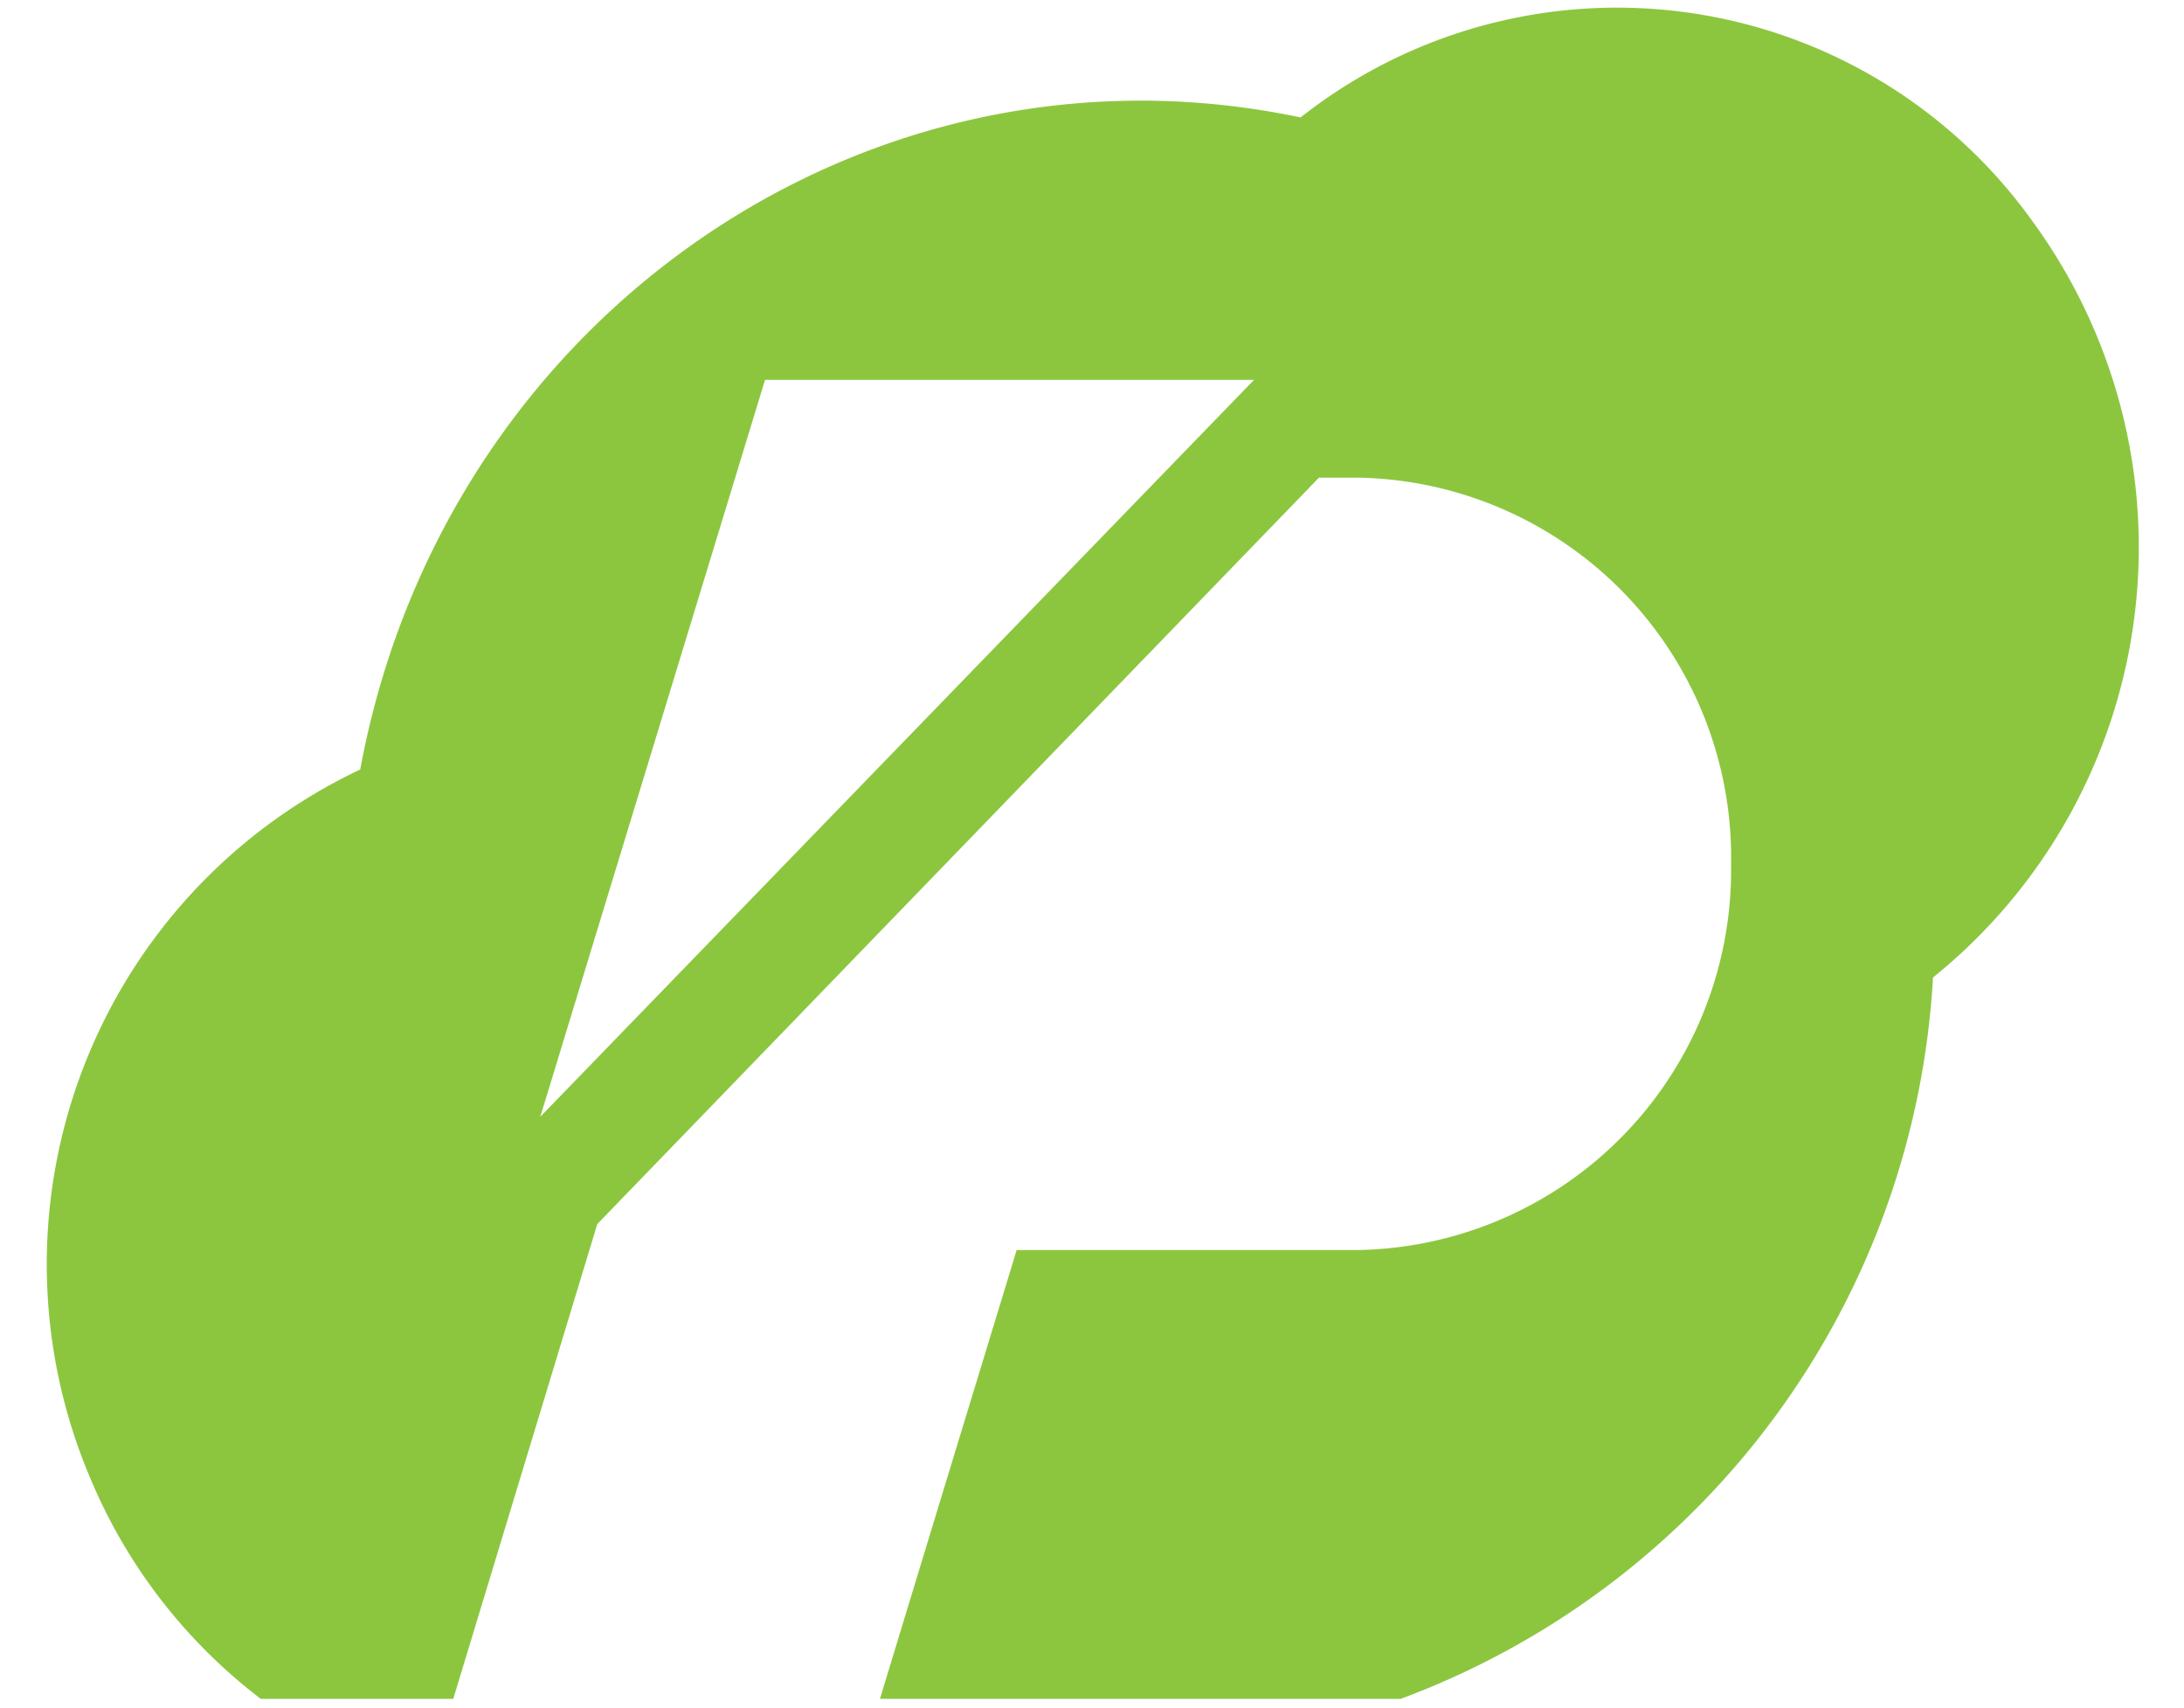 <svg id="Livello_1" data-name="Livello 1" xmlns="http://www.w3.org/2000/svg" viewBox="0 0 69 53.95"><defs><style>.cls-1{fill:#8cc63f;}</style></defs><path id="Path_24" data-name="Path 24" class="cls-1" d="M8.23,53.67h6.09l4.55-15,22.8-23.58h1.26A12,12,0,0,1,54.69,27.32,12,12,0,0,1,42.93,39.49H32.12L29.86,46.9h0l-2.06,6.77H44.25A25.86,25.86,0,0,0,61.07,30.88,17.46,17.46,0,0,0,64.22,7,16.14,16.14,0,0,0,41.09,3.71C27.49.84,14.21,9.91,11.44,24l-.06.31A17.29,17.29,0,0,0,2.87,46.74a17,17,0,0,0,5.37,6.93M24.17,12H39.62L17.07,35.28Z"/></svg>